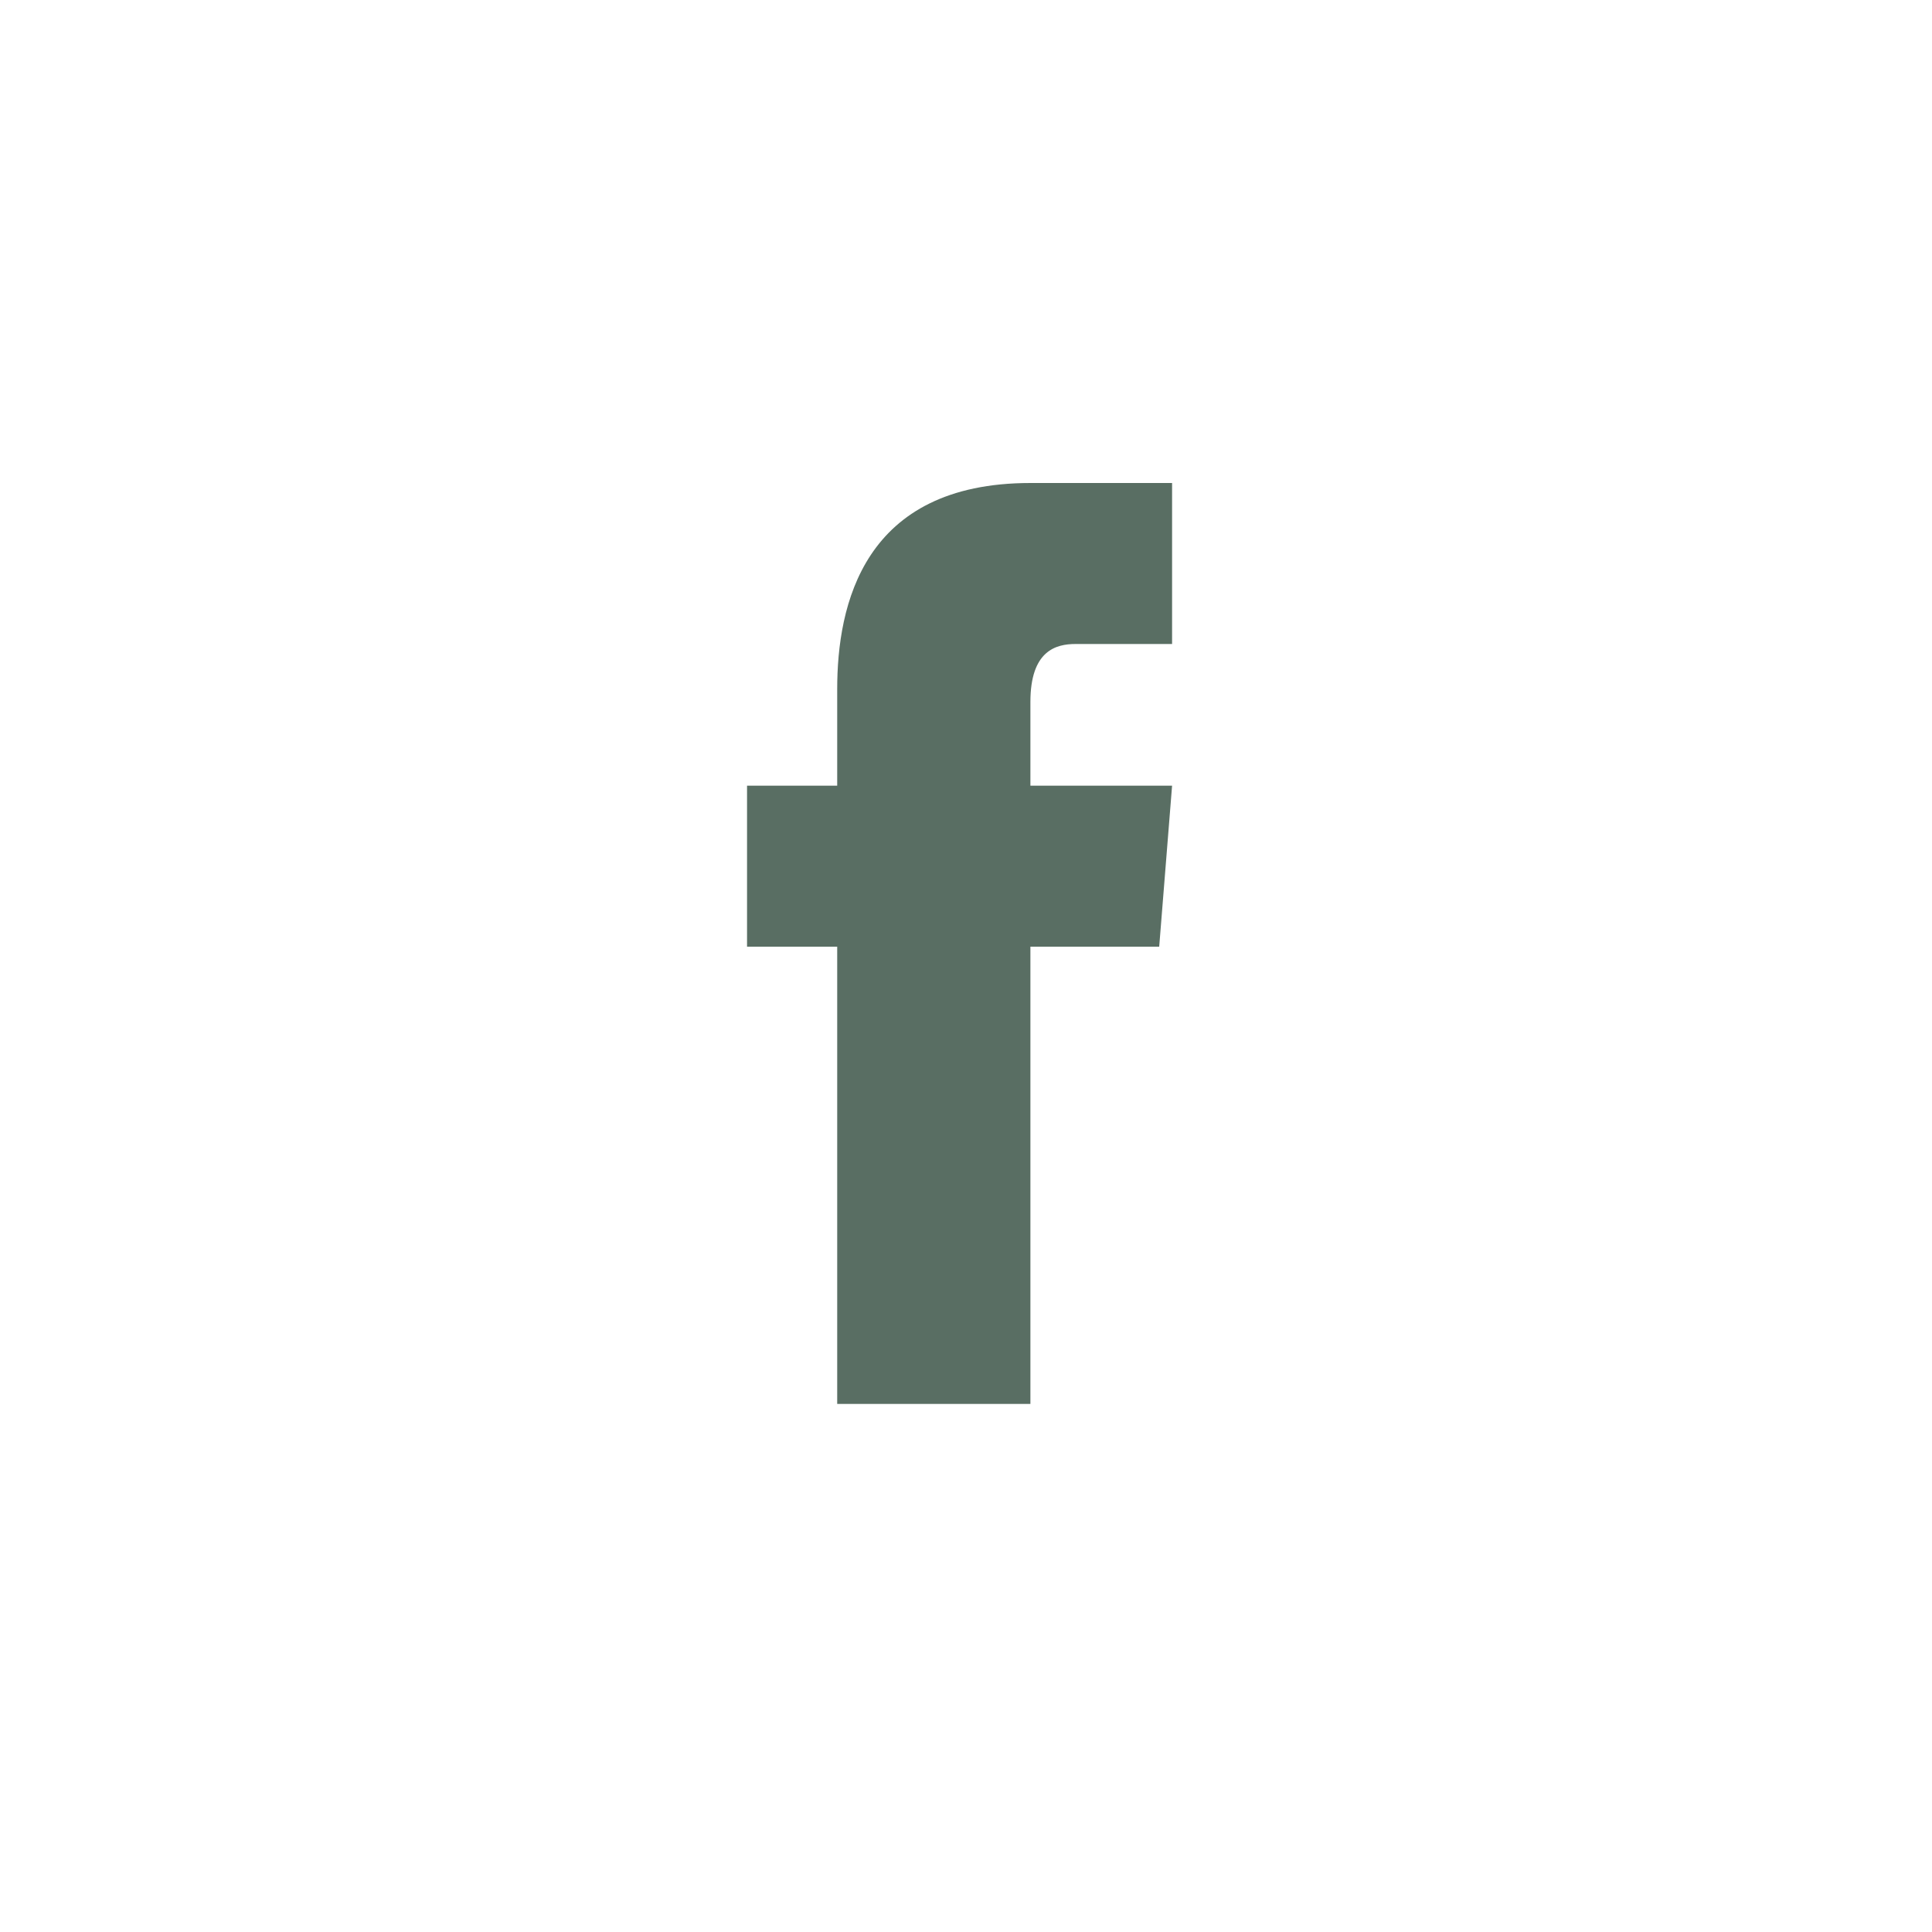 <?xml version="1.0" encoding="UTF-8"?>
<svg id="_レイヤー_1" data-name="レイヤー_1" xmlns="http://www.w3.org/2000/svg" version="1.1" viewBox="0 0 30 30">
  <!-- Generator: Adobe Illustrator 29.8.2, SVG Export Plug-In . SVG Version: 2.1.1 Build 3)  -->
  <defs>
    <style>
      .st0 {
        fill: #596e63;
      }
    </style>
  </defs>
  <path class="st0" d="M18.2,12.2h-2.2v-1.3c0-.8.4-.9.7-.9h1.5v-2.5h-2.2c-2.6,0-3,1.9-3,3.2v1.5h-1.4v2.5h1.4v7.1h3v-7.1h2l.2-2.5h0Z"/>
</svg>